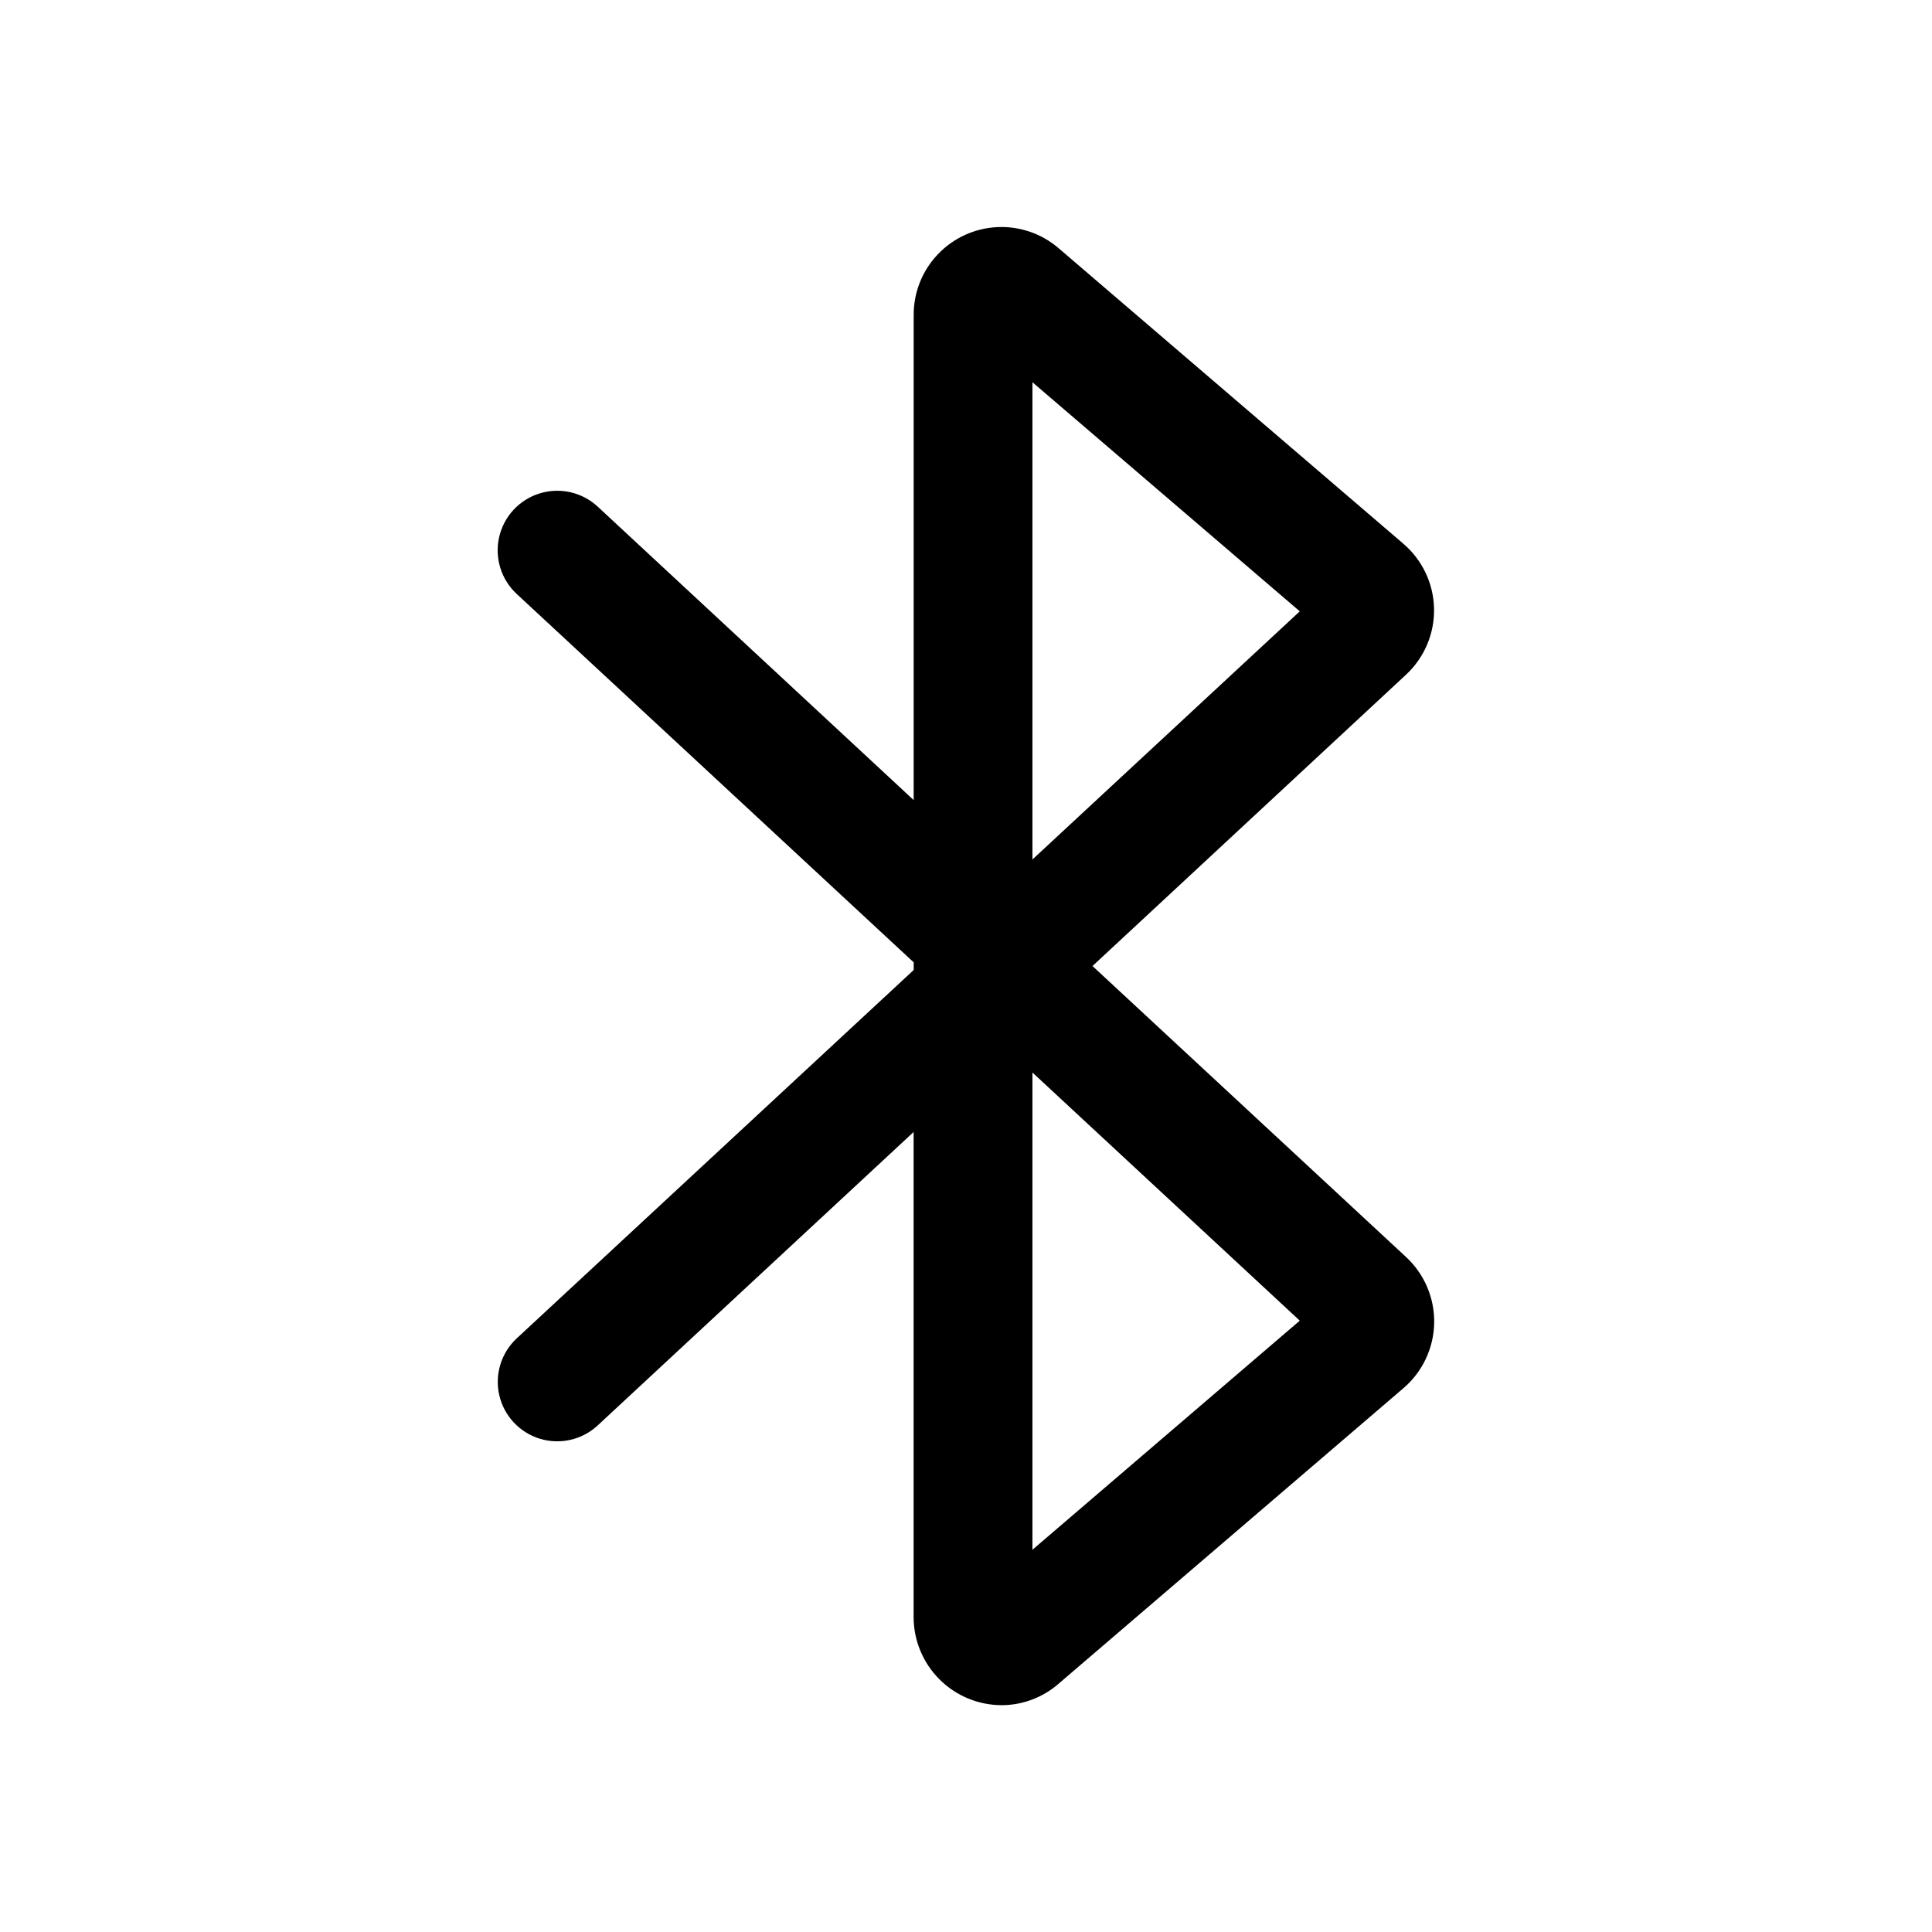 <?xml version="1.0" encoding="UTF-8"?>
<!-- Uploaded to: ICON Repo, www.svgrepo.com, Generator: ICON Repo Mixer Tools -->
<svg fill="#000000" width="800px" height="800px" version="1.1" viewBox="144 144 512 512" xmlns="http://www.w3.org/2000/svg">
 <path d="m409.45 595.89c-6.176-0.012-12.098-2.469-16.469-6.832-4.371-4.363-6.84-10.277-6.863-16.453v-128.61l-83.727 77.758c-4.125 3.832-9.977 5.172-15.355 3.516s-9.469-6.055-10.723-11.539c-1.254-5.488 0.512-11.227 4.633-15.055l105.19-97.613v-2.031l-105.19-97.613c-4.137-3.832-5.914-9.578-4.668-15.074 1.25-5.5 5.336-9.914 10.723-11.582 5.387-1.668 11.254-0.336 15.391 3.496l83.742 77.777v-128.61c-0.004-5.965 2.285-11.699 6.391-16.02 4.106-4.324 9.715-6.906 15.668-7.211 5.953-0.309 11.797 1.684 16.324 5.562l91.41 78.359c5.019 4.305 7.969 10.543 8.109 17.152 0.141 6.609-2.539 12.969-7.371 17.484l-83.141 77.258 83.129 77.145h-0.004c4.859 4.516 7.559 10.887 7.422 17.516-0.137 6.629-3.094 12.887-8.129 17.199l-91.41 78.344c-4.18 3.648-9.535 5.664-15.082 5.684zm8.156-167.66v126.47l70.848-60.711zm0-182.93v126.47l70.848-65.762z"/>
</svg>